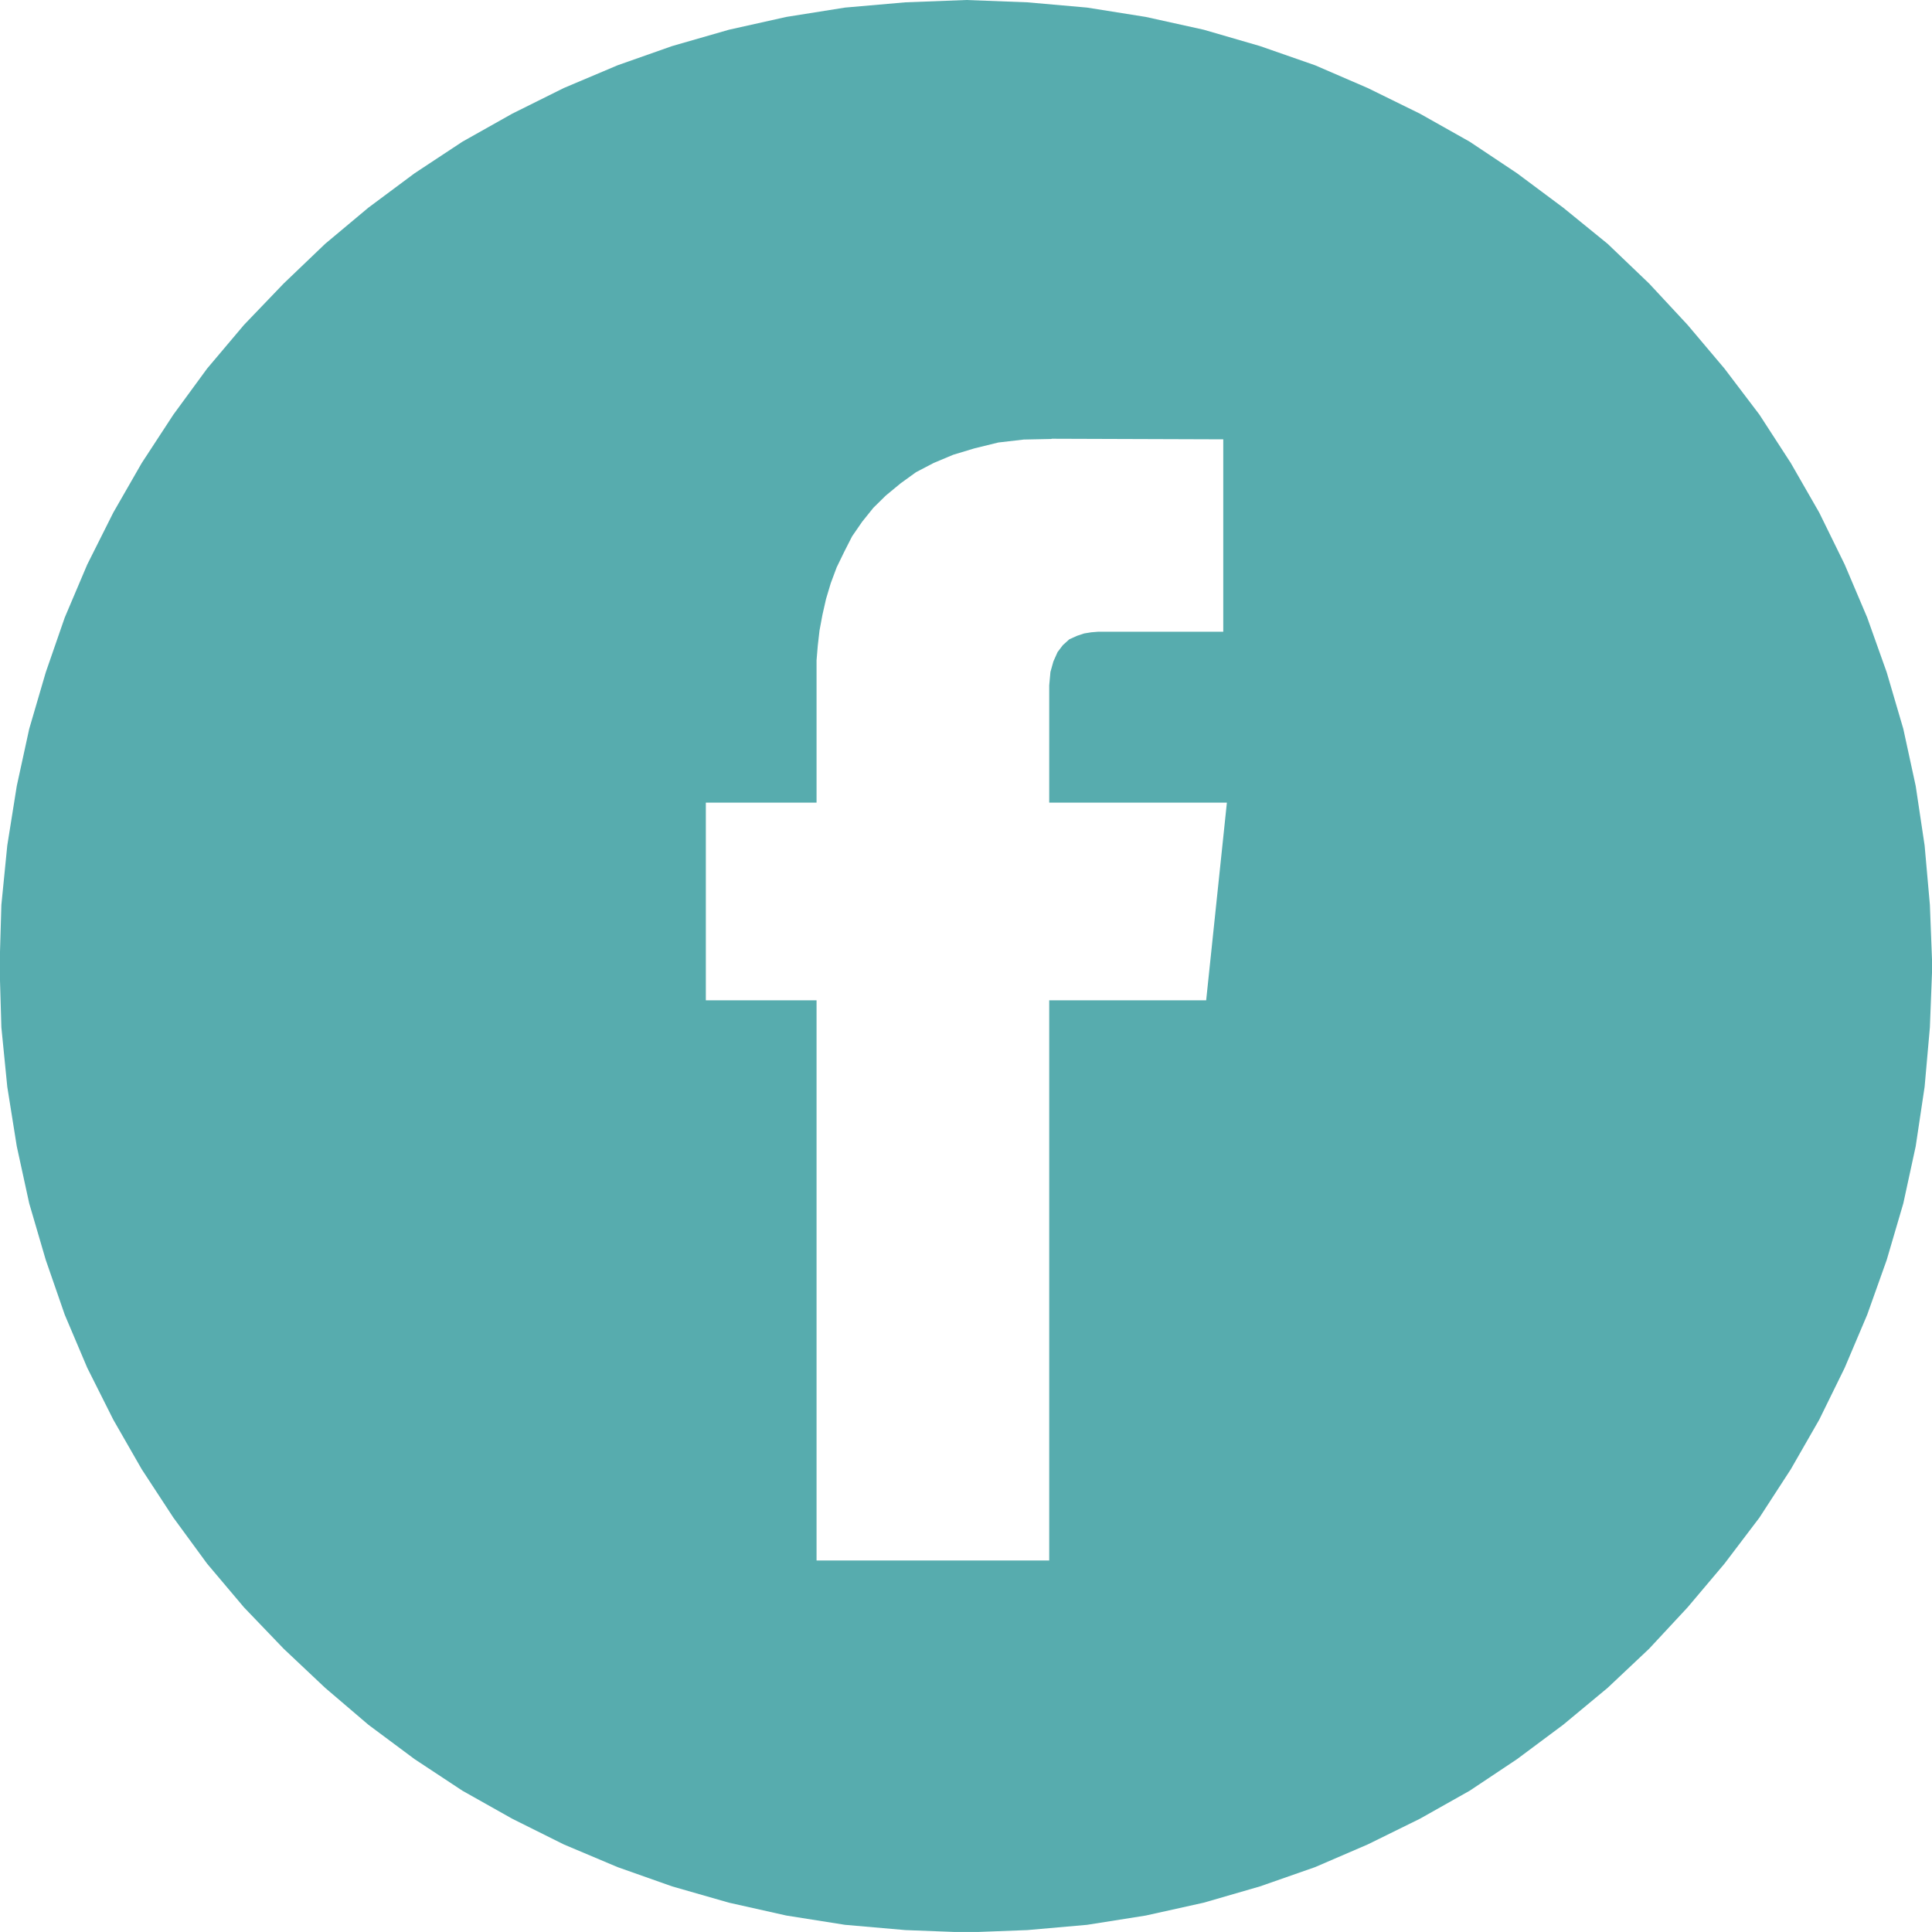<?xml version="1.0" encoding="UTF-8"?> <svg xmlns="http://www.w3.org/2000/svg" width="36.645" height="36.644" viewBox="0 0 36.645 36.644"><g id="Icon" transform="translate(-1468.853 -4349)"><path id="Path_15" data-name="Path 15" d="M1488.8,4357.326l-.528.011-.483.056-.449.11-.405.122-.37.155-.337.176-.292.211-.281.232-.236.232-.213.265-.191.277-.146.287-.146.3-.112.3-.09.3-.068.3-.056.3-.033.288-.023.276v2.7h-2.1v3.749h2.1v10.626h4.413v-10.626h2.977l.393-3.749h-3.37V4362l.023-.254.056-.2.079-.177.1-.132.123-.111.146-.066.135-.045.135-.022.135-.011h2.369v-3.649l-3.256-.011Zm-1.618-8.326,1.157.044,1.134.1,1.112.177,1.1.243,1.067.31,1.044.364,1,.432.989.486.943.531.9.6.875.652.843.686.786.752.73.785.7.829.663.874.595.918.539.939.483.985.427,1.006.37,1.039.315,1.073.235,1.083.169,1.128.1,1.128.045,1.161-.045,1.161-.1,1.128-.169,1.128-.235,1.083-.315,1.073-.37,1.039-.427,1.007-.483.984-.539.94-.595.917-.663.874-.7.829-.73.785-.786.741-.843.7-.875.652-.9.6-.943.531-.989.487-1,.431-1.044.365-1.067.309-1.1.244-1.112.176-1.134.1-1.157.044-1.156-.044-1.146-.1-1.112-.176-1.089-.244-1.078-.309-1.033-.365-1.022-.431-.977-.487-.944-.531-.909-.6-.876-.652-.82-.7-.786-.741-.753-.785-.7-.829-.64-.874-.6-.917-.539-.94-.494-.984-.427-1.007-.36-1.039-.314-1.073-.236-1.083-.18-1.128-.112-1.128-.034-1.161.034-1.161.112-1.128.18-1.128.236-1.083.314-1.073.36-1.039.427-1.006.494-.985.539-.939.6-.918.64-.874.7-.829.753-.785.786-.752.82-.686.876-.652.909-.6.944-.531.977-.486,1.022-.432,1.033-.364,1.078-.31,1.089-.243,1.112-.177,1.146-.1,1.156-.044Z" fill="#57acae" fill-rule="evenodd"></path></g></svg> 